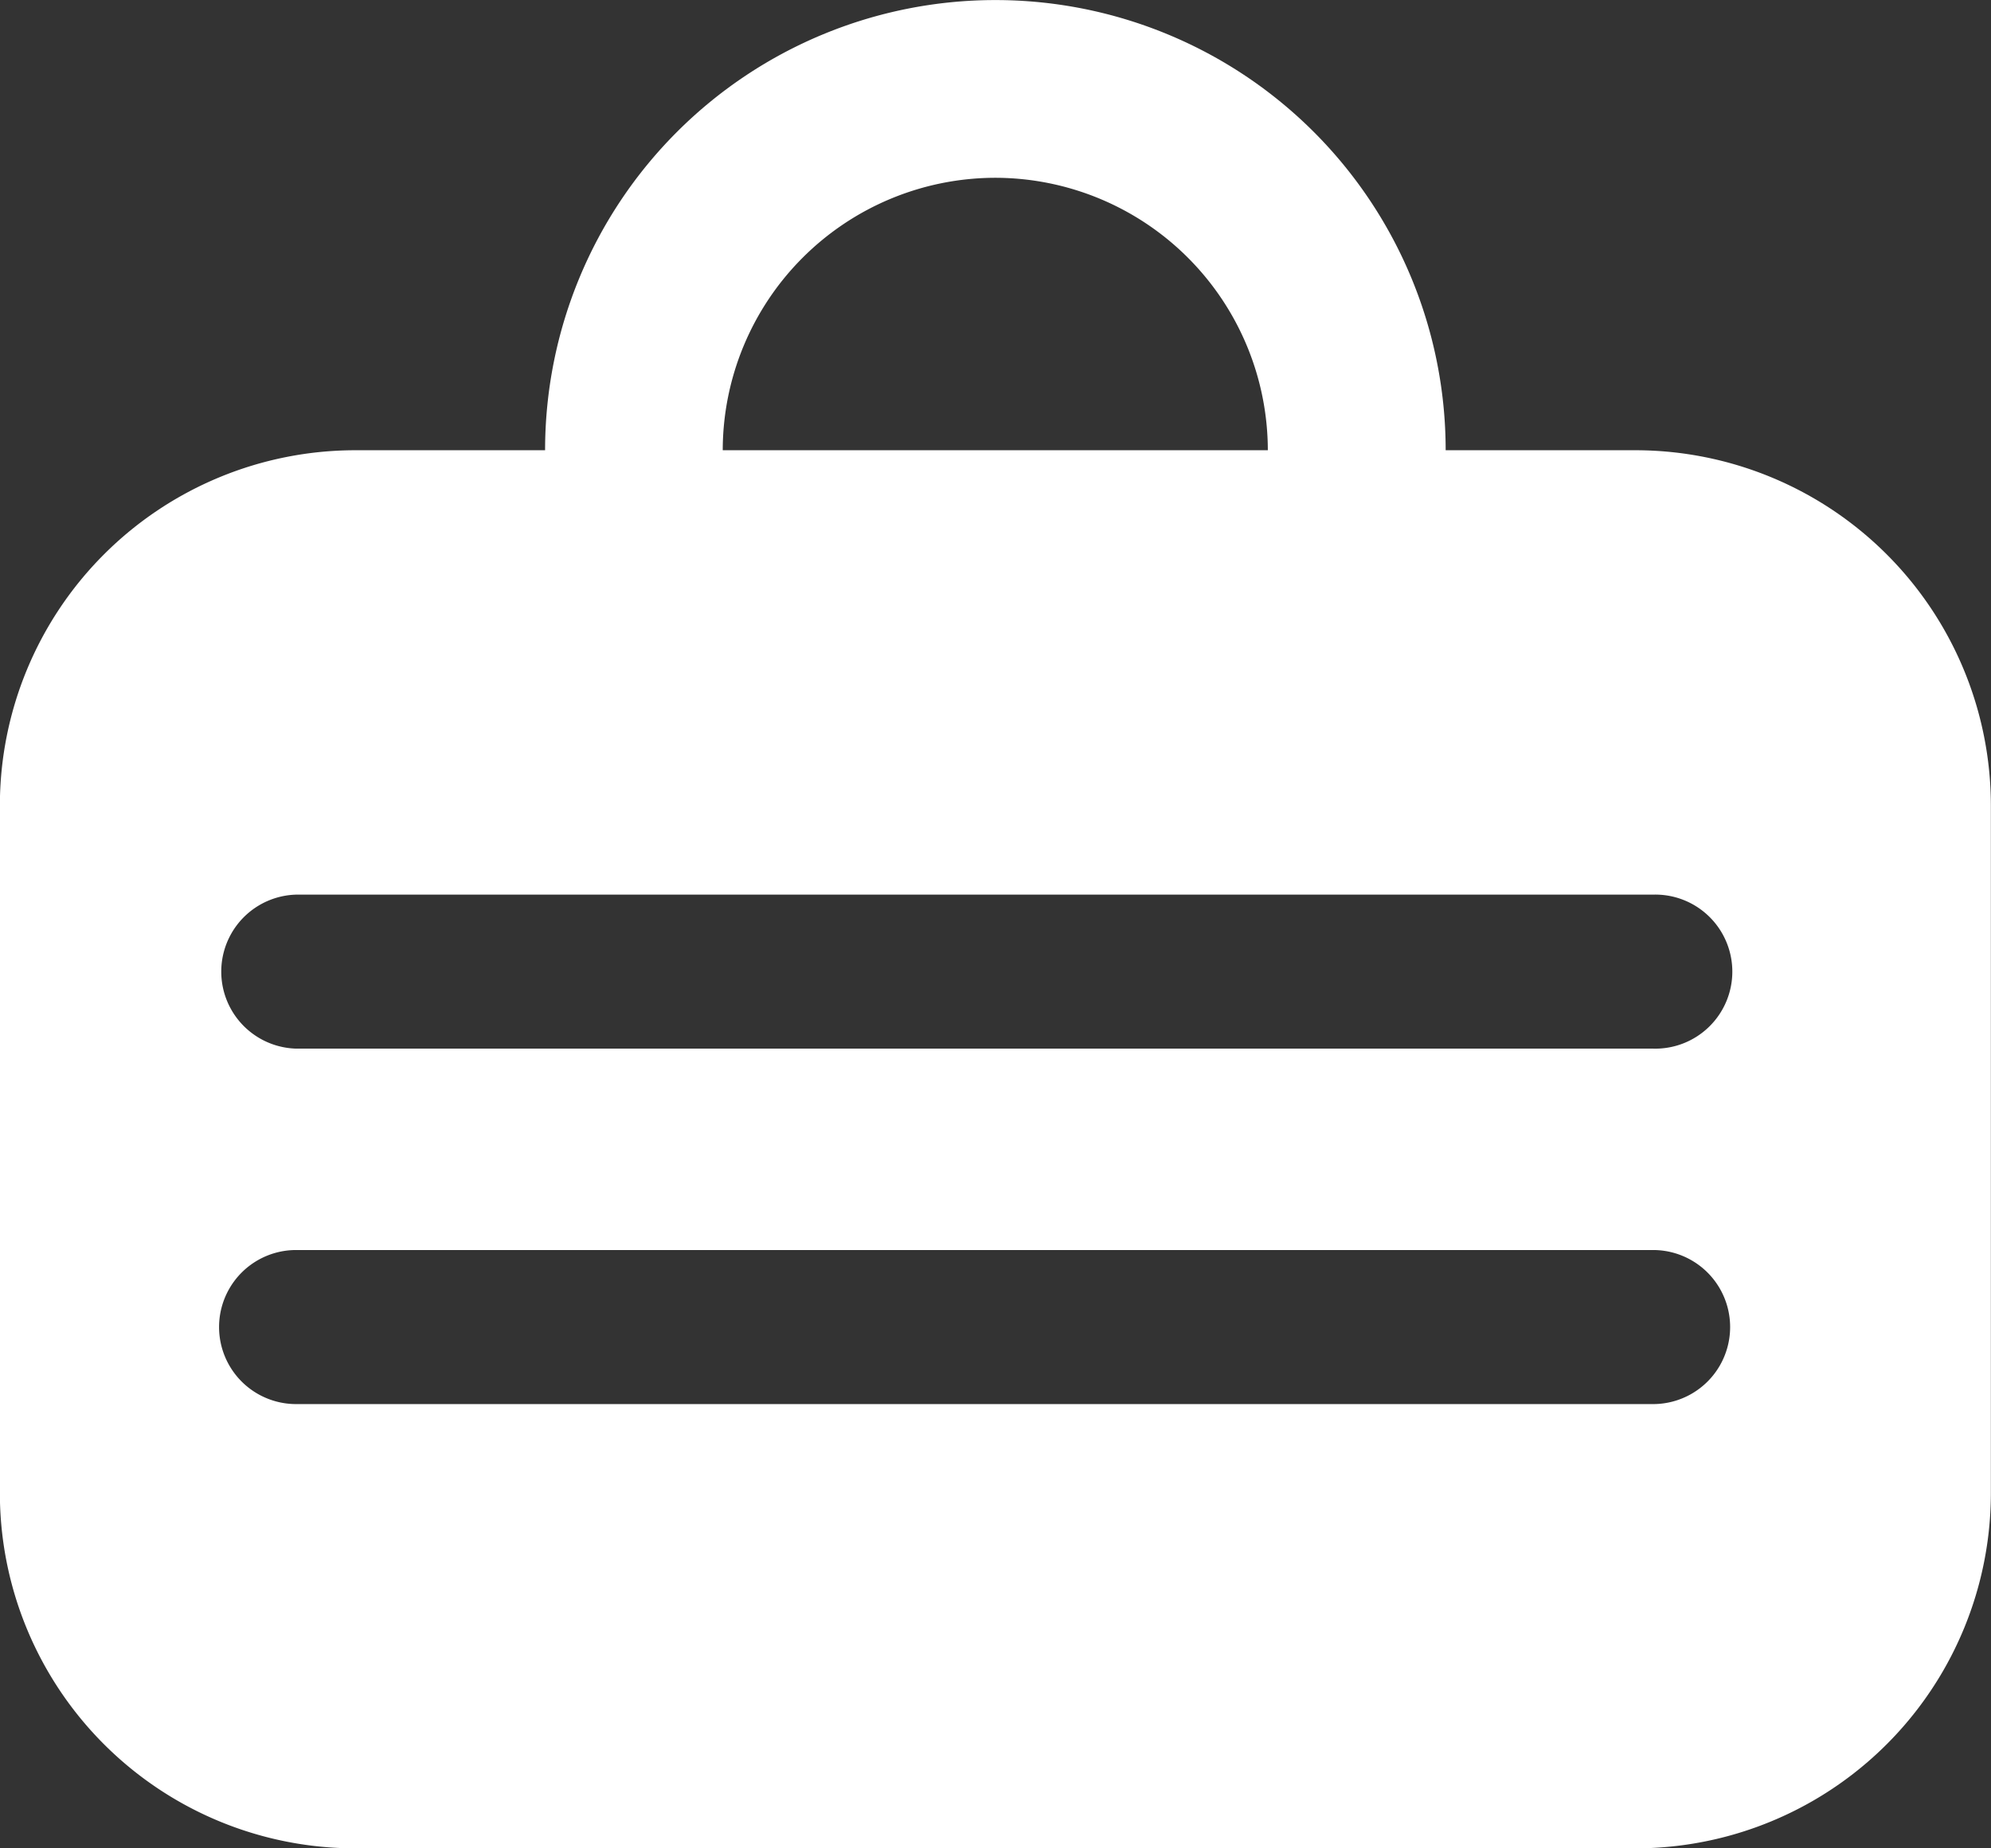 <svg xmlns="http://www.w3.org/2000/svg" width="31.964" height="29.681" viewBox="0 0 31.964 29.681">
  <rect x="0" y="0" width="31.964" height="29.681" fill="#333333" stroke="none"/>
  <g id="aws-industry-5" transform="translate(-60.831 -11717.463)">
    <path id="Path_6753" data-name="Path 6753" d="M138.9,66.83h-3.045a7.229,7.229,0,1,0-14.458,0h-3.045a5.708,5.708,0,0,0-5.708,5.708V83.573a5.707,5.707,0,0,0,5.708,5.708H138.9a5.708,5.708,0,0,0,5.708-5.708V72.538A5.709,5.709,0,0,0,138.9,66.83Zm-10.274-4.375A4.381,4.381,0,0,1,133,66.83h-8.751a4.381,4.381,0,0,1,4.376-4.375Zm10.558,19.692H117.4a1.237,1.237,0,0,1,0-2.474h21.785a1.237,1.237,0,1,1,0,2.474Zm0-5.708H117.4a1.237,1.237,0,0,1,0-2.473h21.785a1.237,1.237,0,1,1,0,2.473Z" transform="translate(-51.815 11657.863)" fill="#fff"/>
  </g>
</svg>
